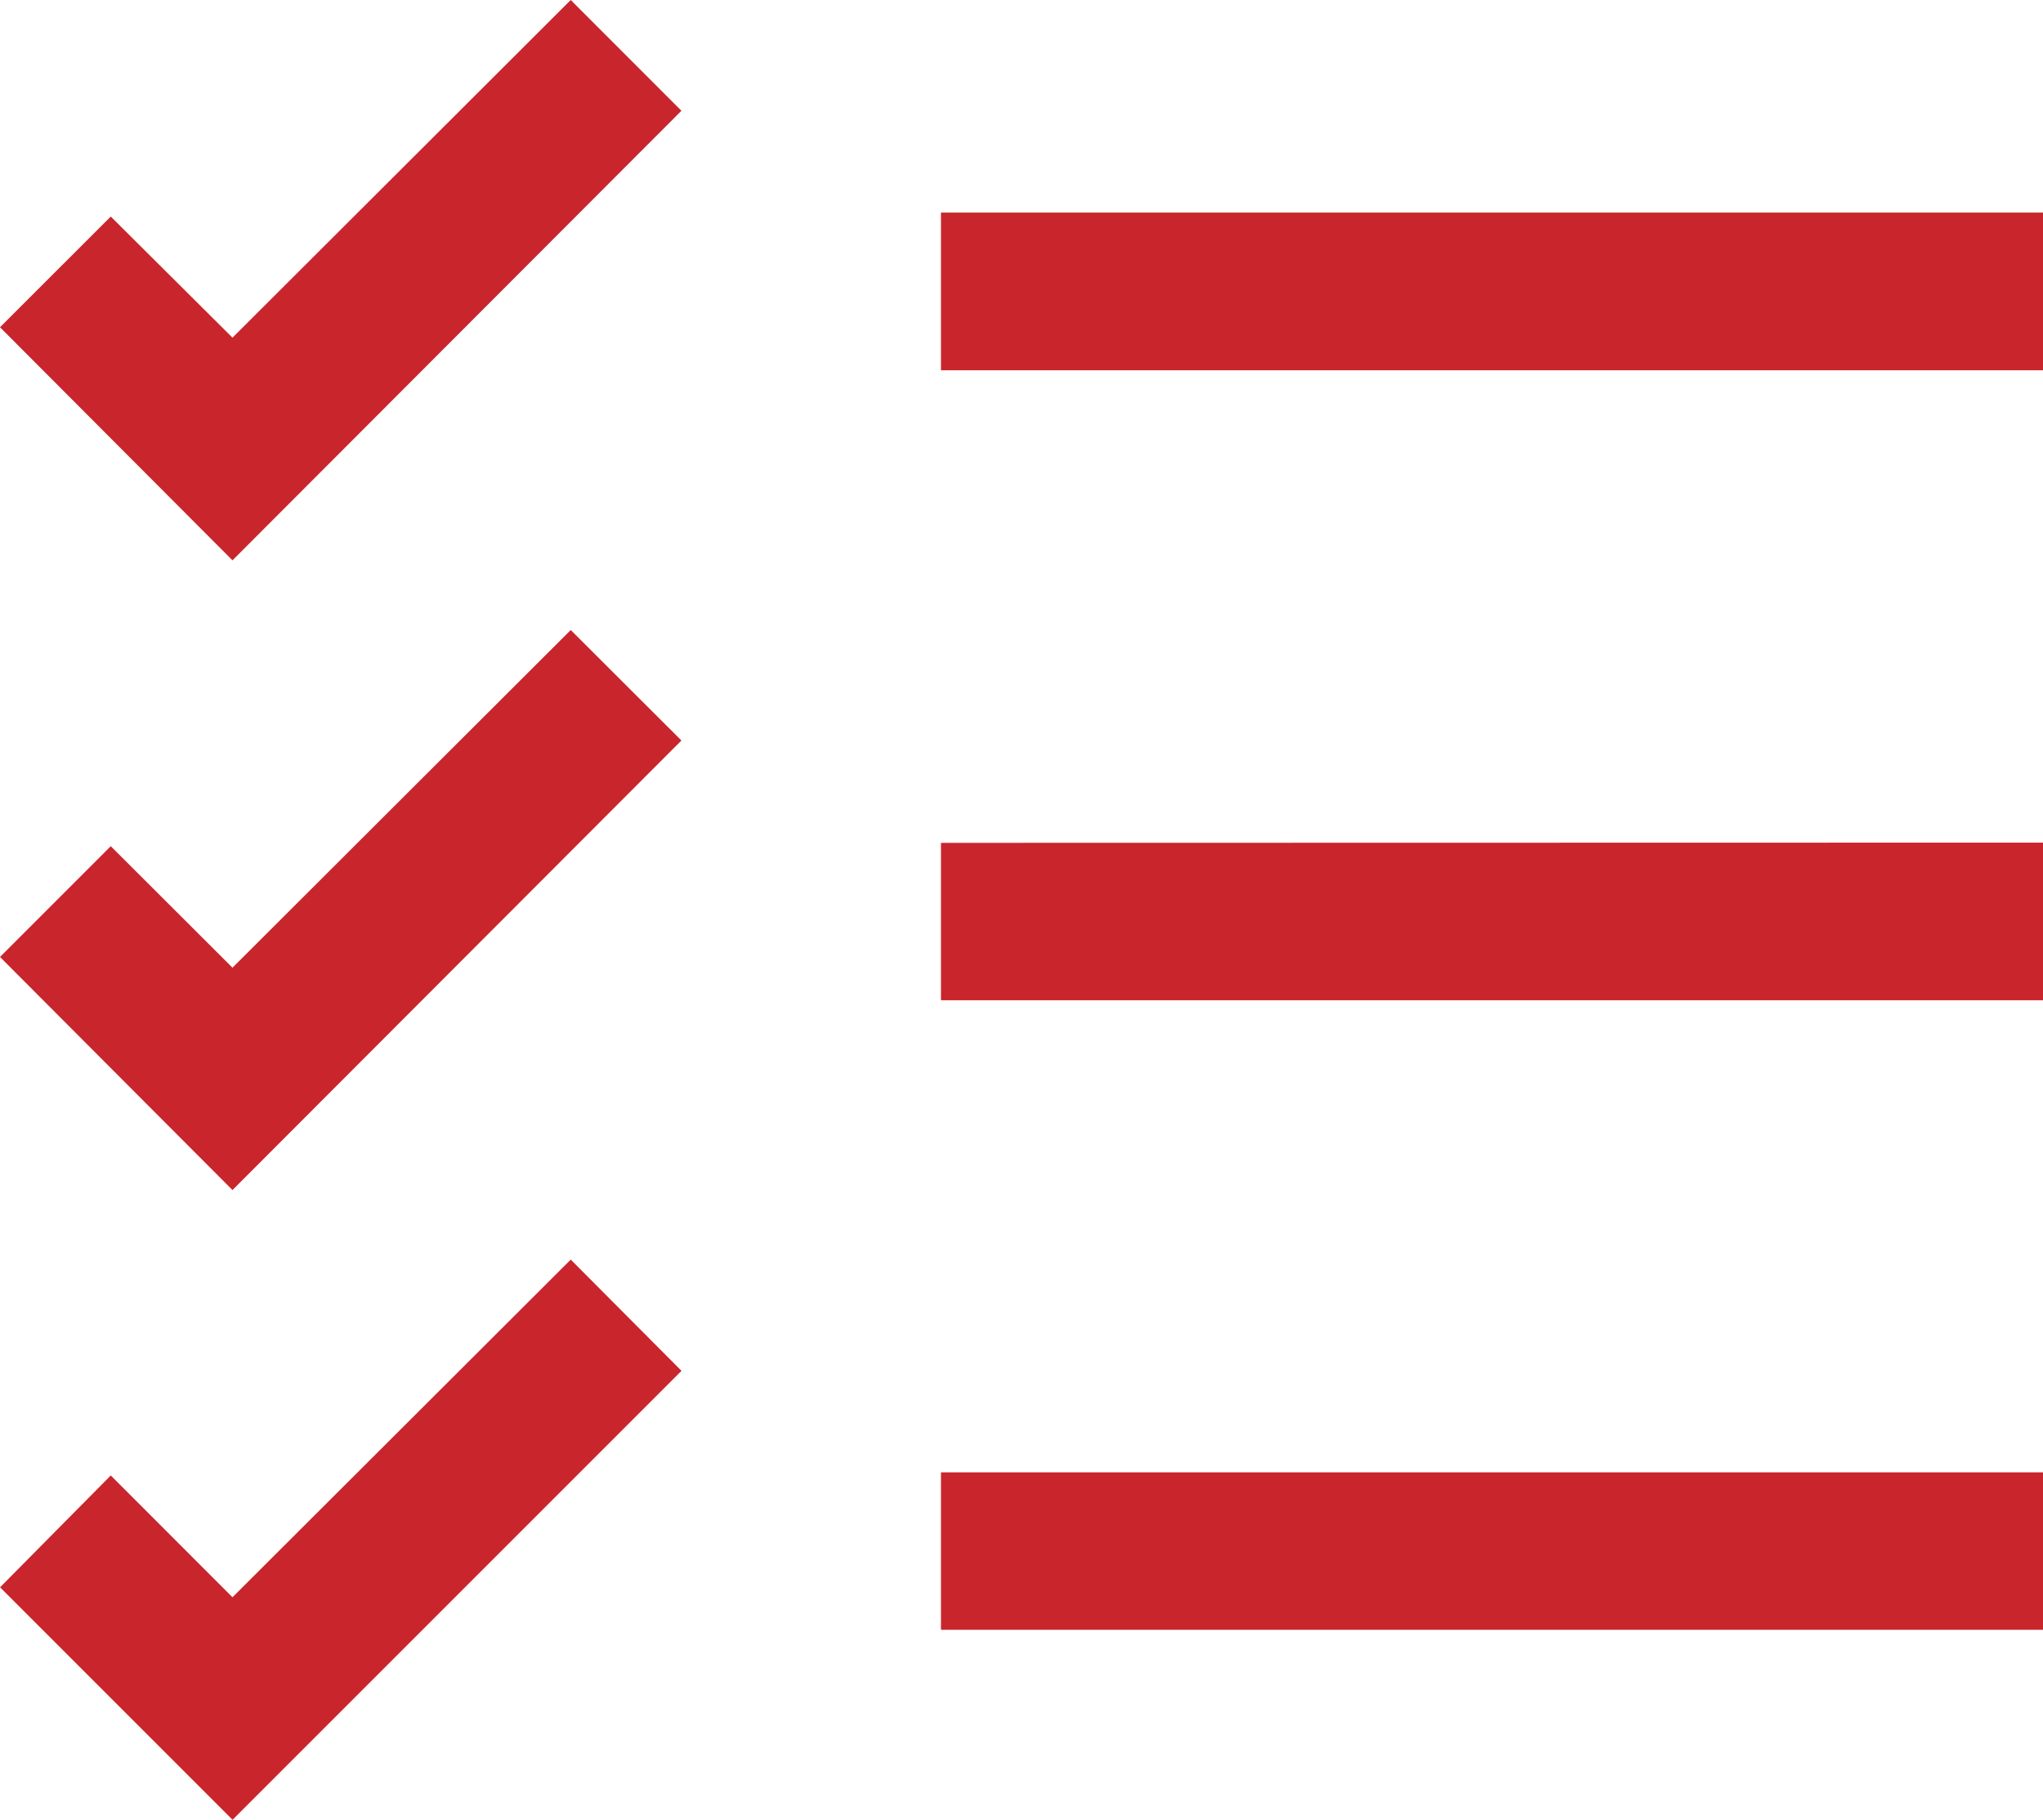 <svg xmlns="http://www.w3.org/2000/svg" width="27.409" height="24.414" viewBox="0 0 27.409 24.414"><path d="M9.68,1.648,5.142,6.178,3.509,4.553,2.023,6.038,5.142,9.165l6.023-6.031ZM14.647,4.5V6.615H29.432V4.5ZM9.68,10.1l-4.538,4.53L3.509,13,2.023,14.486l3.119,3.127,6.023-6.031Zm4.967,2.855v2.112H29.432V12.952ZM9.68,18.546l-4.538,4.53L3.509,21.442l-1.485,1.5,3.119,3.119,6.023-6.023ZM14.647,21.4v2.112H29.432V21.4Z" transform="translate(-2.023 -1.648)" fill="#c9252c"/></svg>